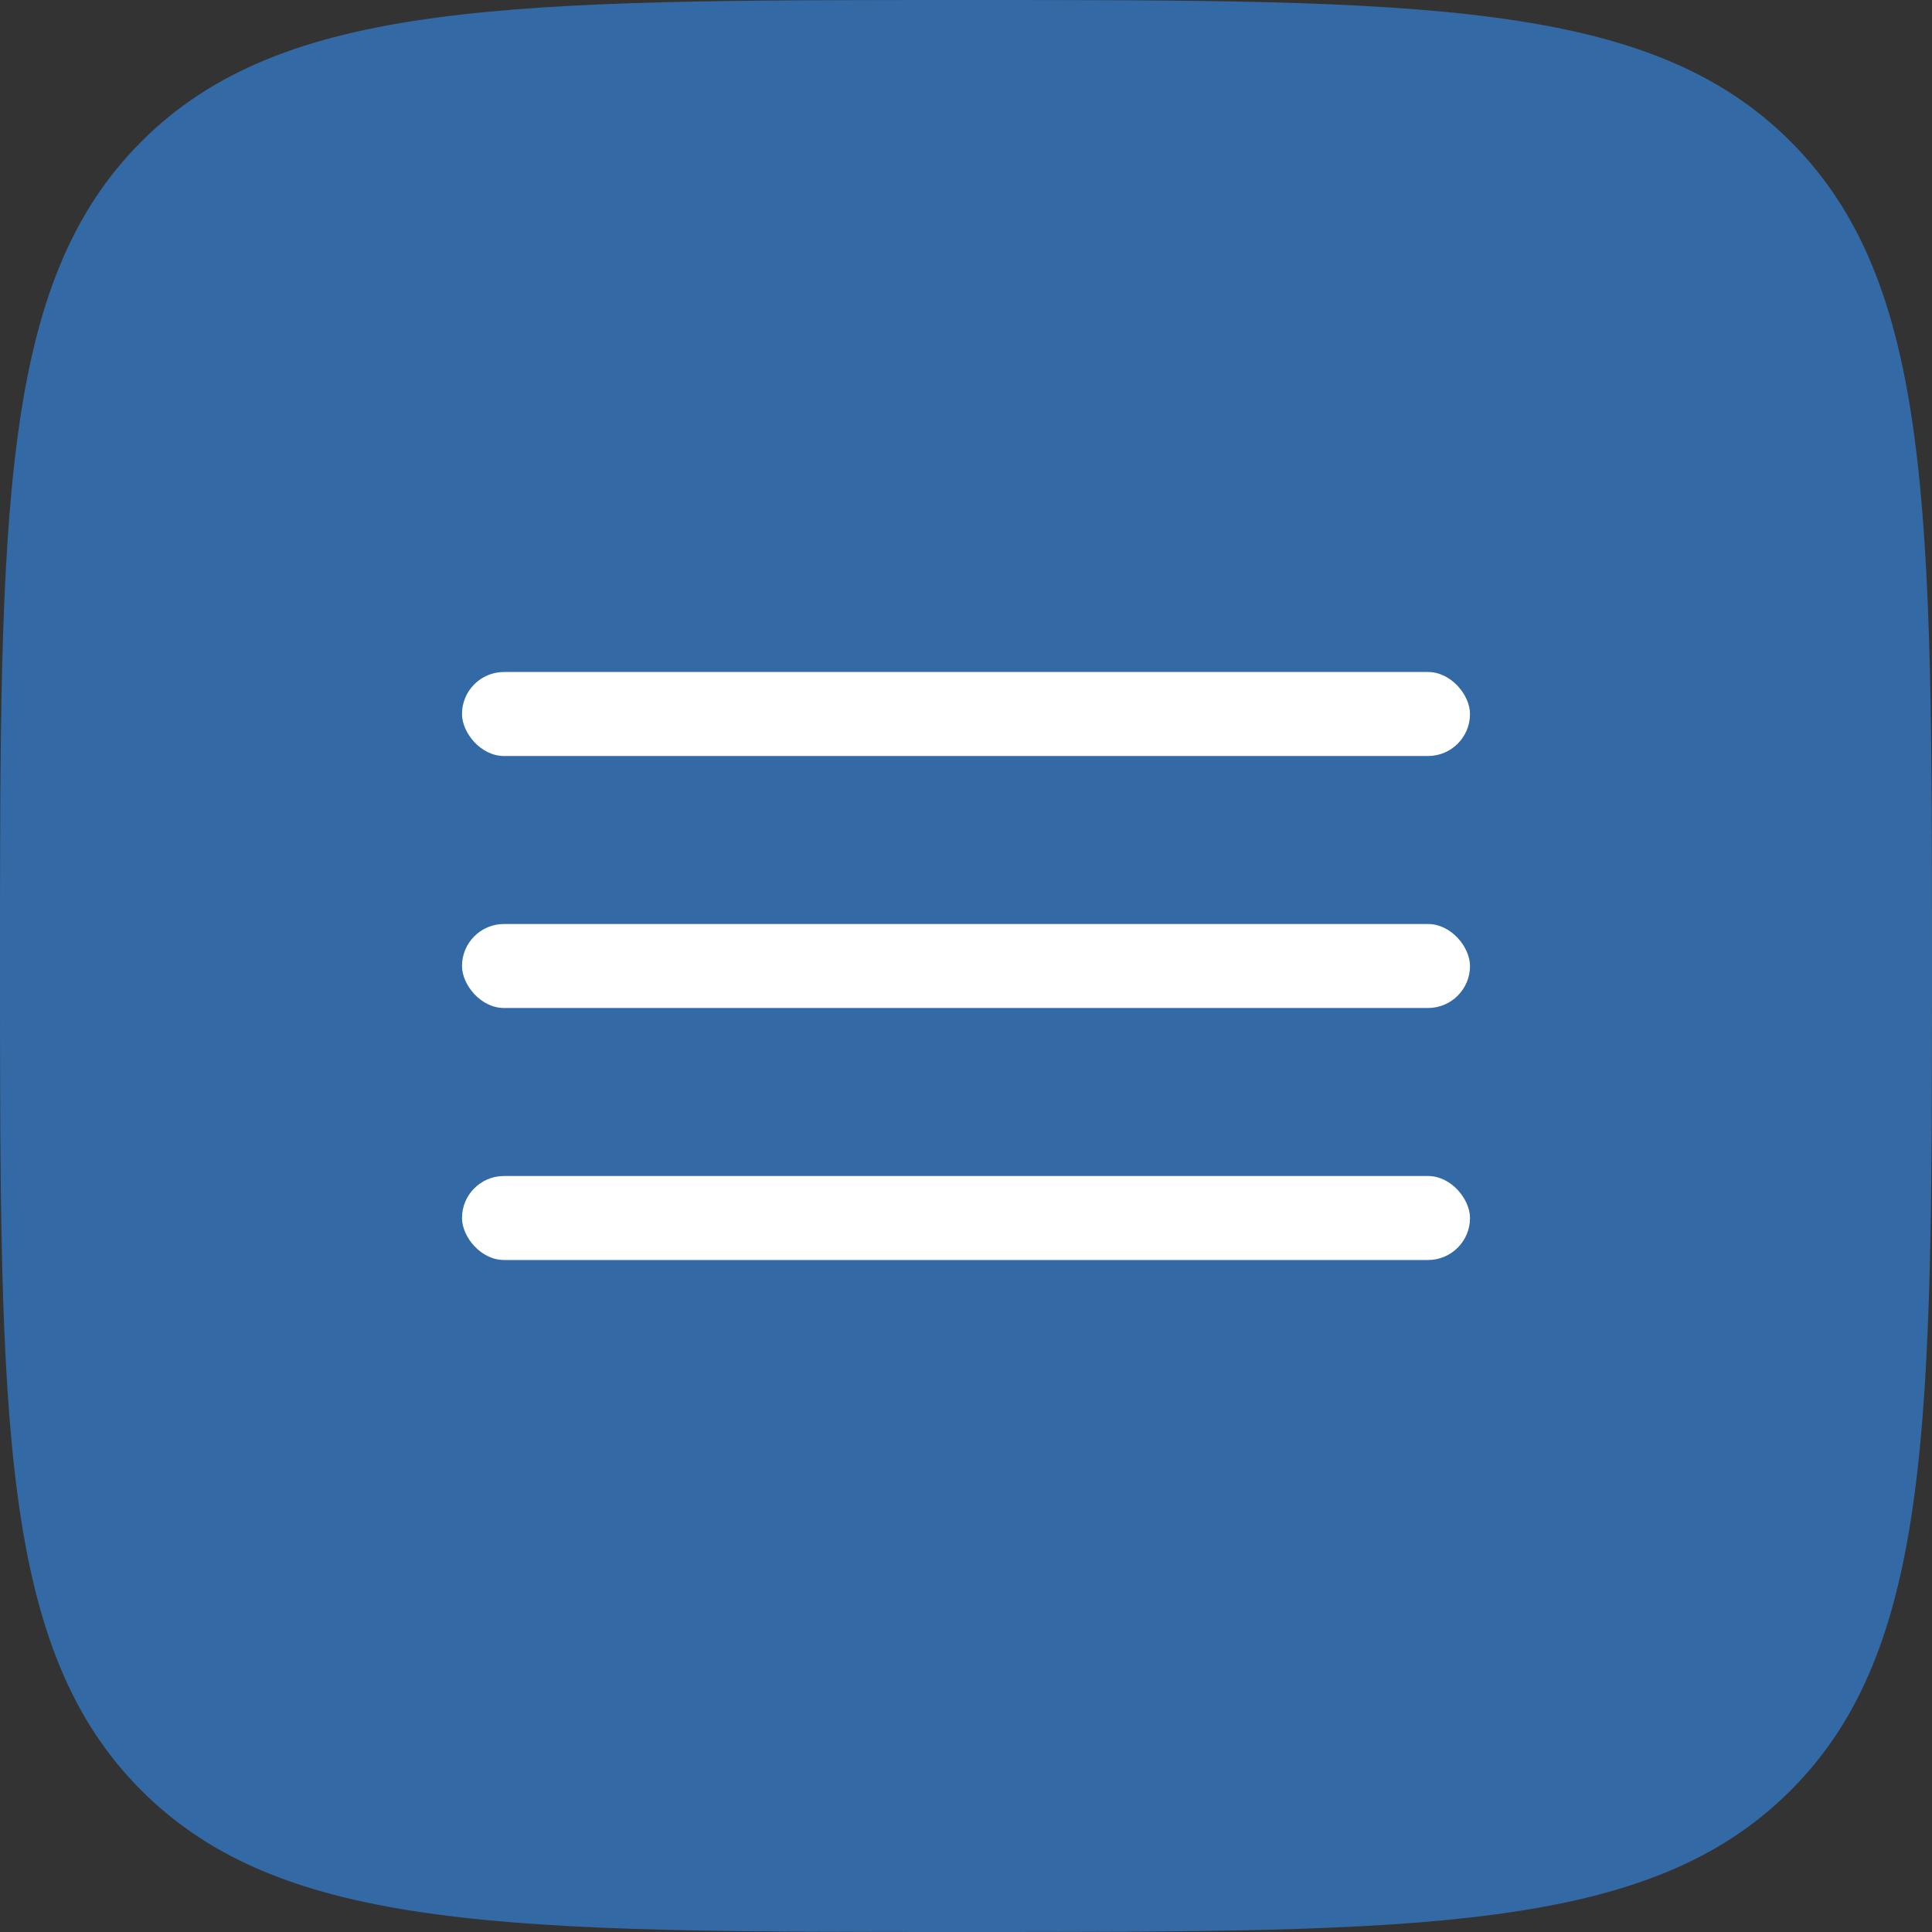 <?xml version="1.0" encoding="UTF-8"?> <svg xmlns="http://www.w3.org/2000/svg" width="46" height="46" viewBox="0 0 46 46" fill="none"><rect x="0" y="0" width="46" height="46" fill="#333333" stroke="none"/> <path fill-rule="evenodd" clip-rule="evenodd" d="M3.368 3.368C4.02774e-07 6.737 0 12.158 0 23C0 33.842 4.02774e-07 39.264 3.368 42.632C6.737 46 12.158 46 23 46C33.842 46 39.264 46 42.632 42.632C46 39.264 46 33.842 46 23C46 12.158 46 6.737 42.632 3.368C39.263 -6.04161e-07 33.842 0 23 0C12.158 0 6.737 -6.04161e-07 3.368 3.368Z" fill="#3369A4"></path> <rect x="11" y="16" width="24" height="2" rx="1" fill="white"></rect> <rect x="11" y="22" width="24" height="2" rx="1" fill="white"></rect> <rect x="11" y="28" width="24" height="2" rx="1" fill="white"></rect> </svg> 